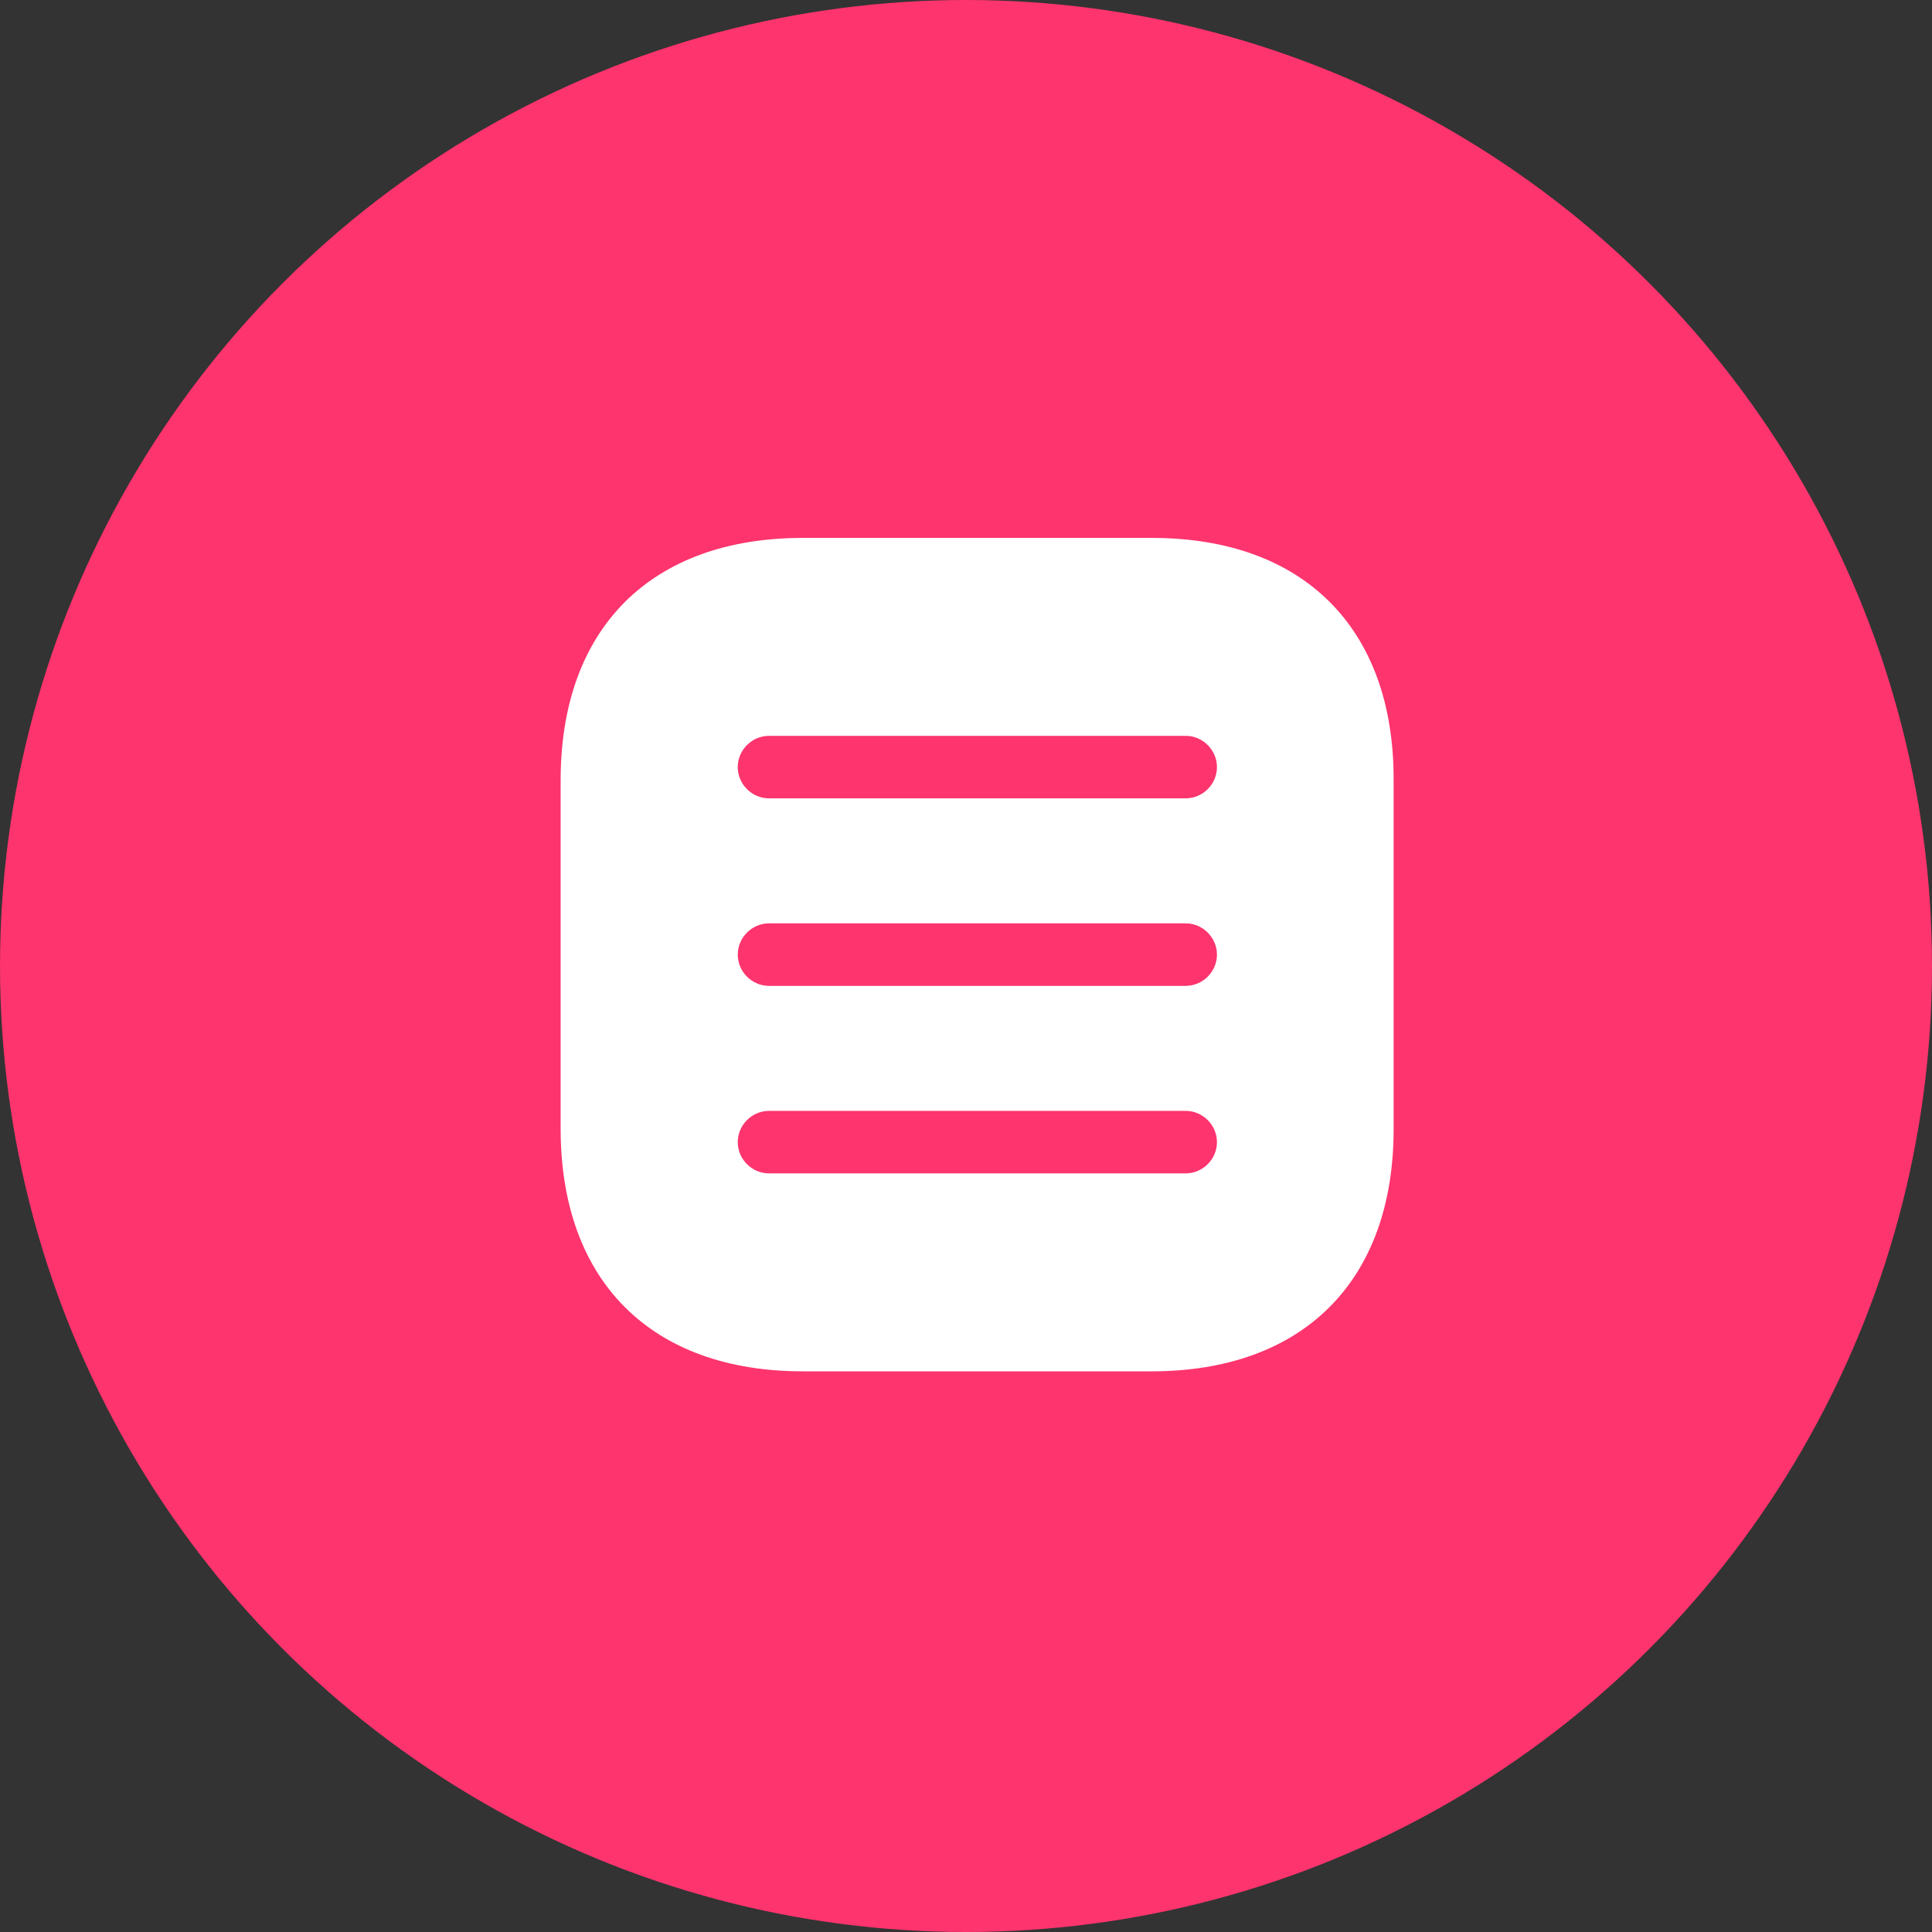 <svg xmlns="http://www.w3.org/2000/svg" width="85" height="85" viewBox="0 0 85 85" fill="none"><rect x="0" y="0" width="85" height="85" fill="#333333" stroke="none"/><circle cx="42.5" cy="42.5" r="42.5" fill="#FD346E"></circle><path d="M50.681 23.666H35.318C28.644 23.666 24.666 27.644 24.666 34.318V49.663C24.666 56.354 28.644 60.333 35.318 60.333H50.663C57.336 60.333 61.314 56.354 61.314 49.681V34.318C61.333 27.644 57.354 23.666 50.681 23.666ZM52.166 51.624H33.833C33.081 51.624 32.458 51.001 32.458 50.249C32.458 49.498 33.081 48.874 33.833 48.874H52.166C52.918 48.874 53.541 49.498 53.541 50.249C53.541 51.001 52.918 51.624 52.166 51.624ZM52.166 43.374H33.833C33.081 43.374 32.458 42.751 32.458 41.999C32.458 41.248 33.081 40.624 33.833 40.624H52.166C52.918 40.624 53.541 41.248 53.541 41.999C53.541 42.751 52.918 43.374 52.166 43.374ZM52.166 35.124H33.833C33.081 35.124 32.458 34.501 32.458 33.749C32.458 32.998 33.081 32.374 33.833 32.374H52.166C52.918 32.374 53.541 32.998 53.541 33.749C53.541 34.501 52.918 35.124 52.166 35.124Z" fill="white"></path></svg>